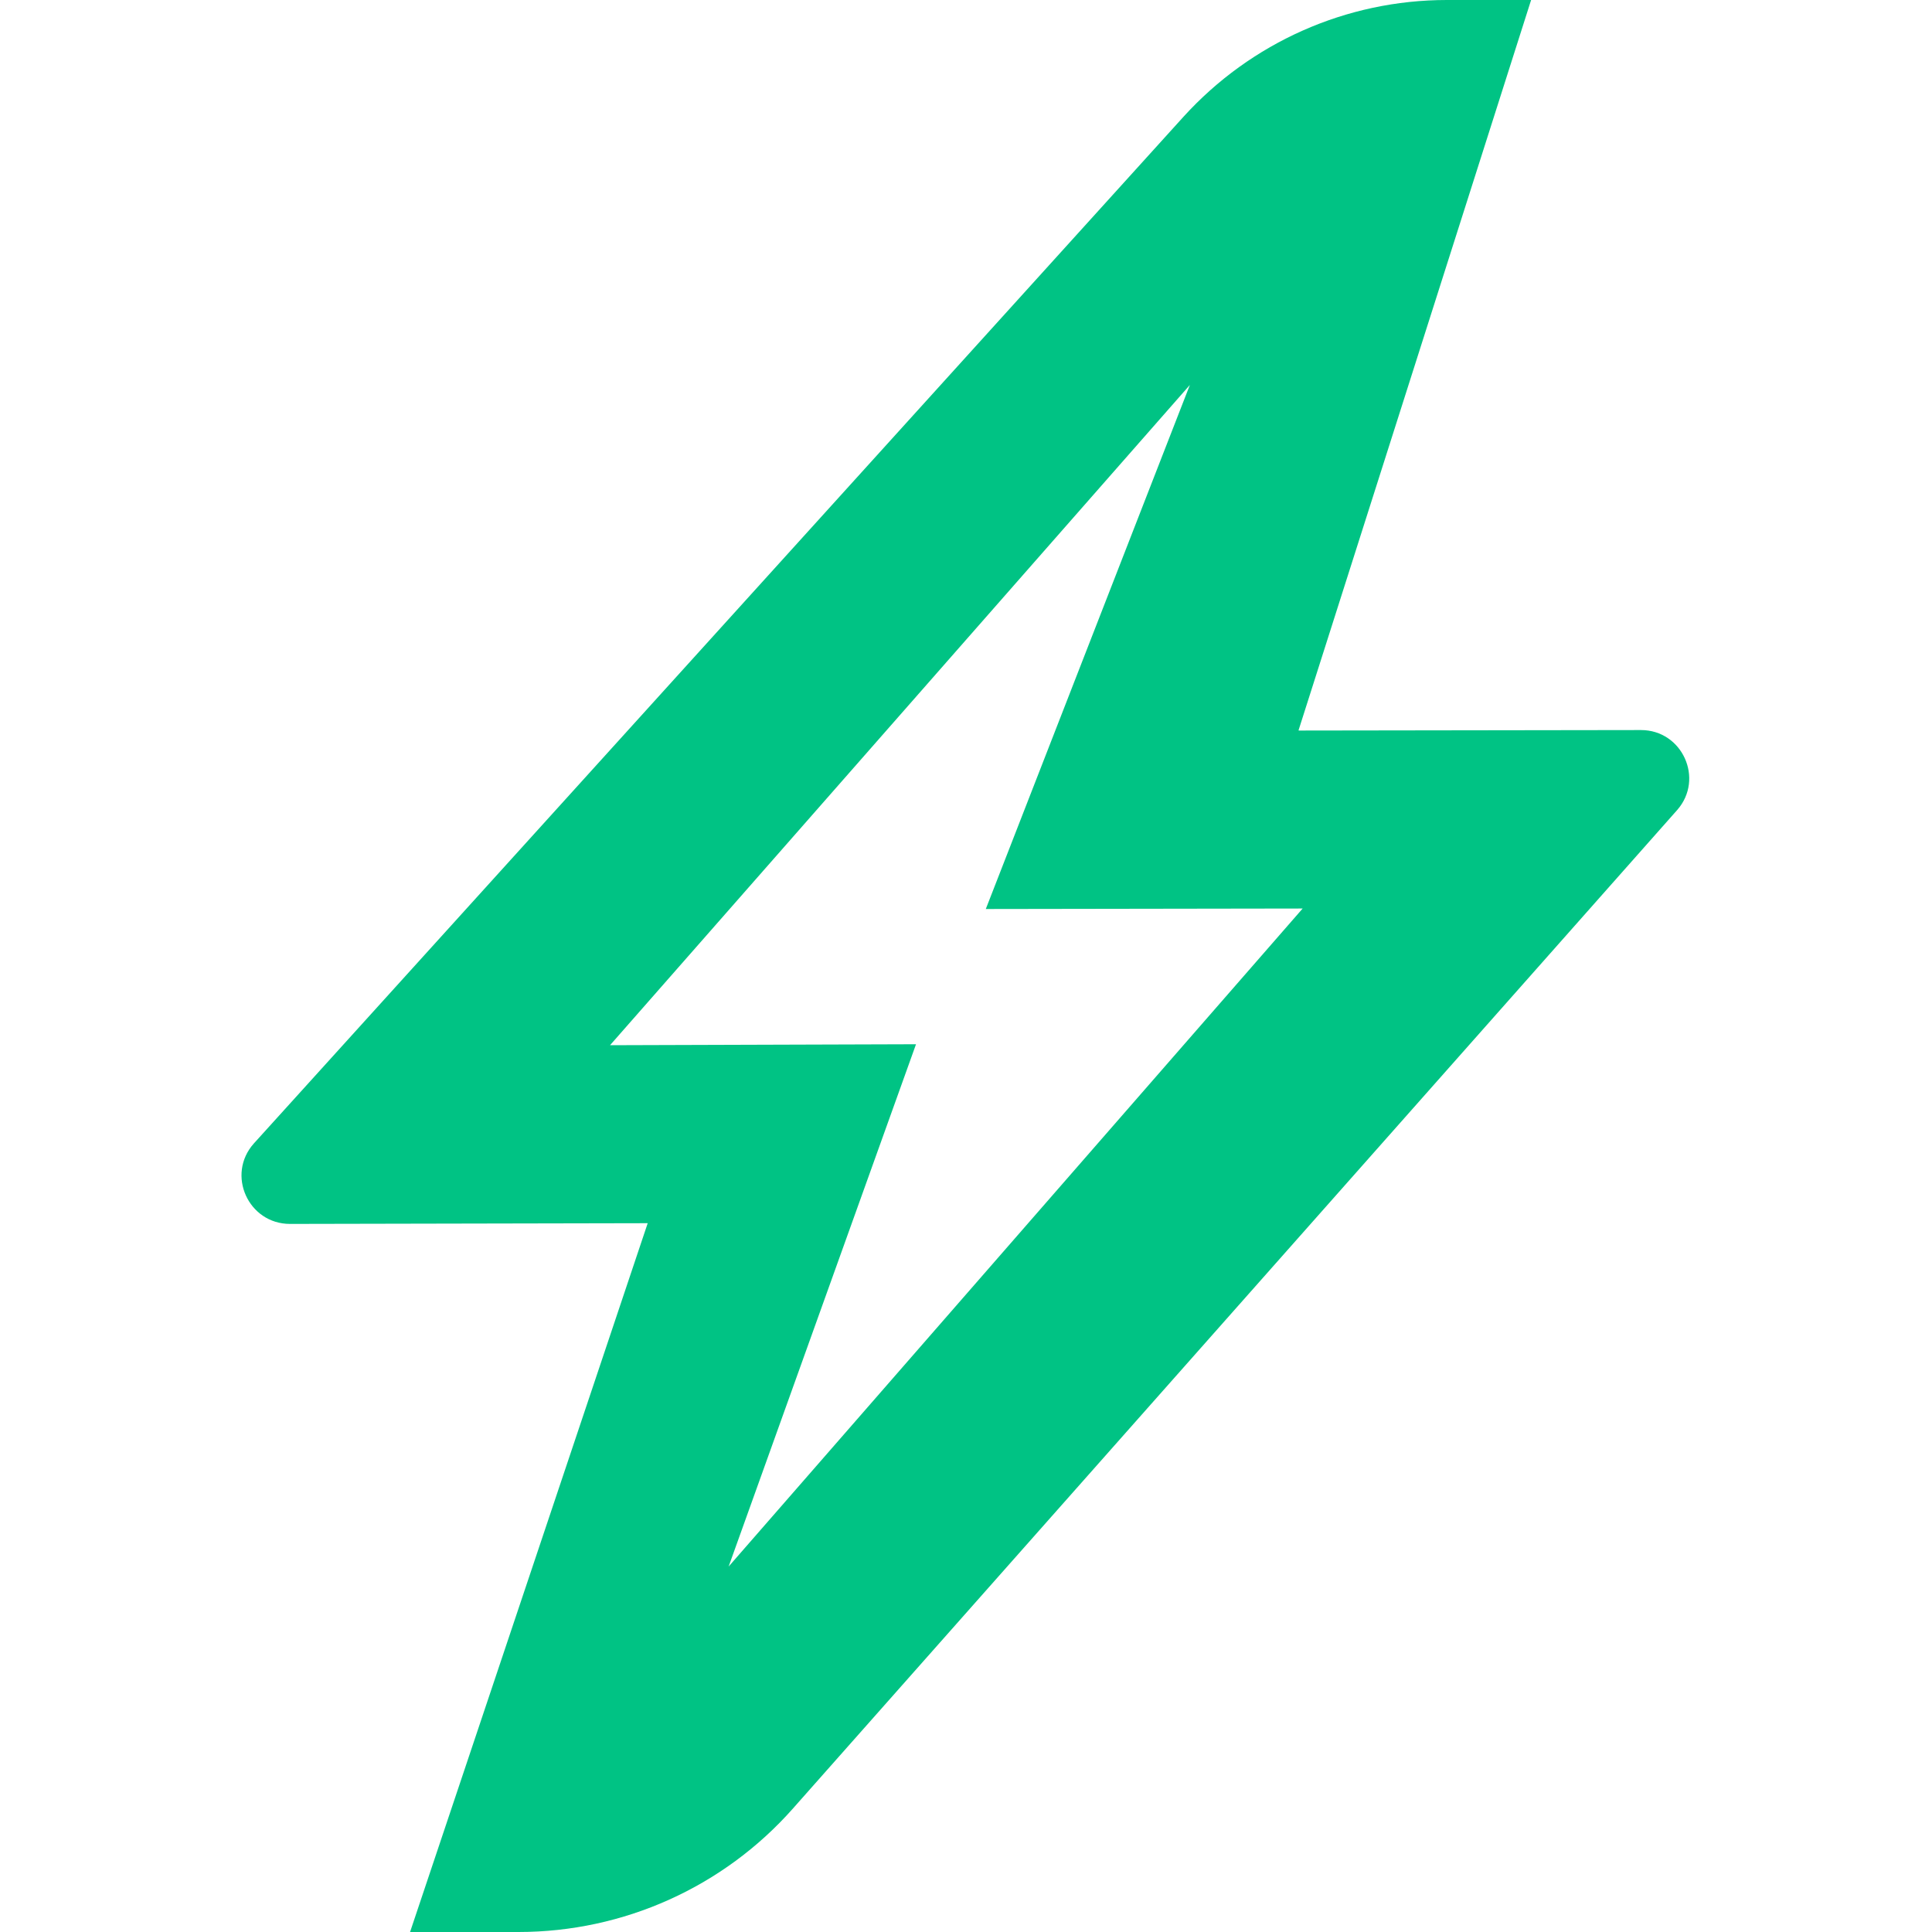 <svg width="8" height="8" viewBox="0 0 8 8" fill="none" xmlns="http://www.w3.org/2000/svg">
  <g id="Favicon ">
    <path id="Vector"
      d="M5.377 3.024L6.34 0H5.991C5.575 0 5.18 0.176 4.901 0.483L1.051 4.735C0.936 4.864 1.028 5.068 1.201 5.068L2.682 5.065L1.698 8H2.147C2.582 8 2.996 7.814 3.284 7.488L6.945 3.354C7.058 3.225 6.966 3.023 6.795 3.023L5.378 3.025L5.377 3.024ZM3.017 6.487L3.793 4.324L2.526 4.328L4.927 1.594L4.082 3.764L5.394 3.762L3.016 6.488L3.017 6.487Z"
      fill="#00C384" />
  </g>
</svg>